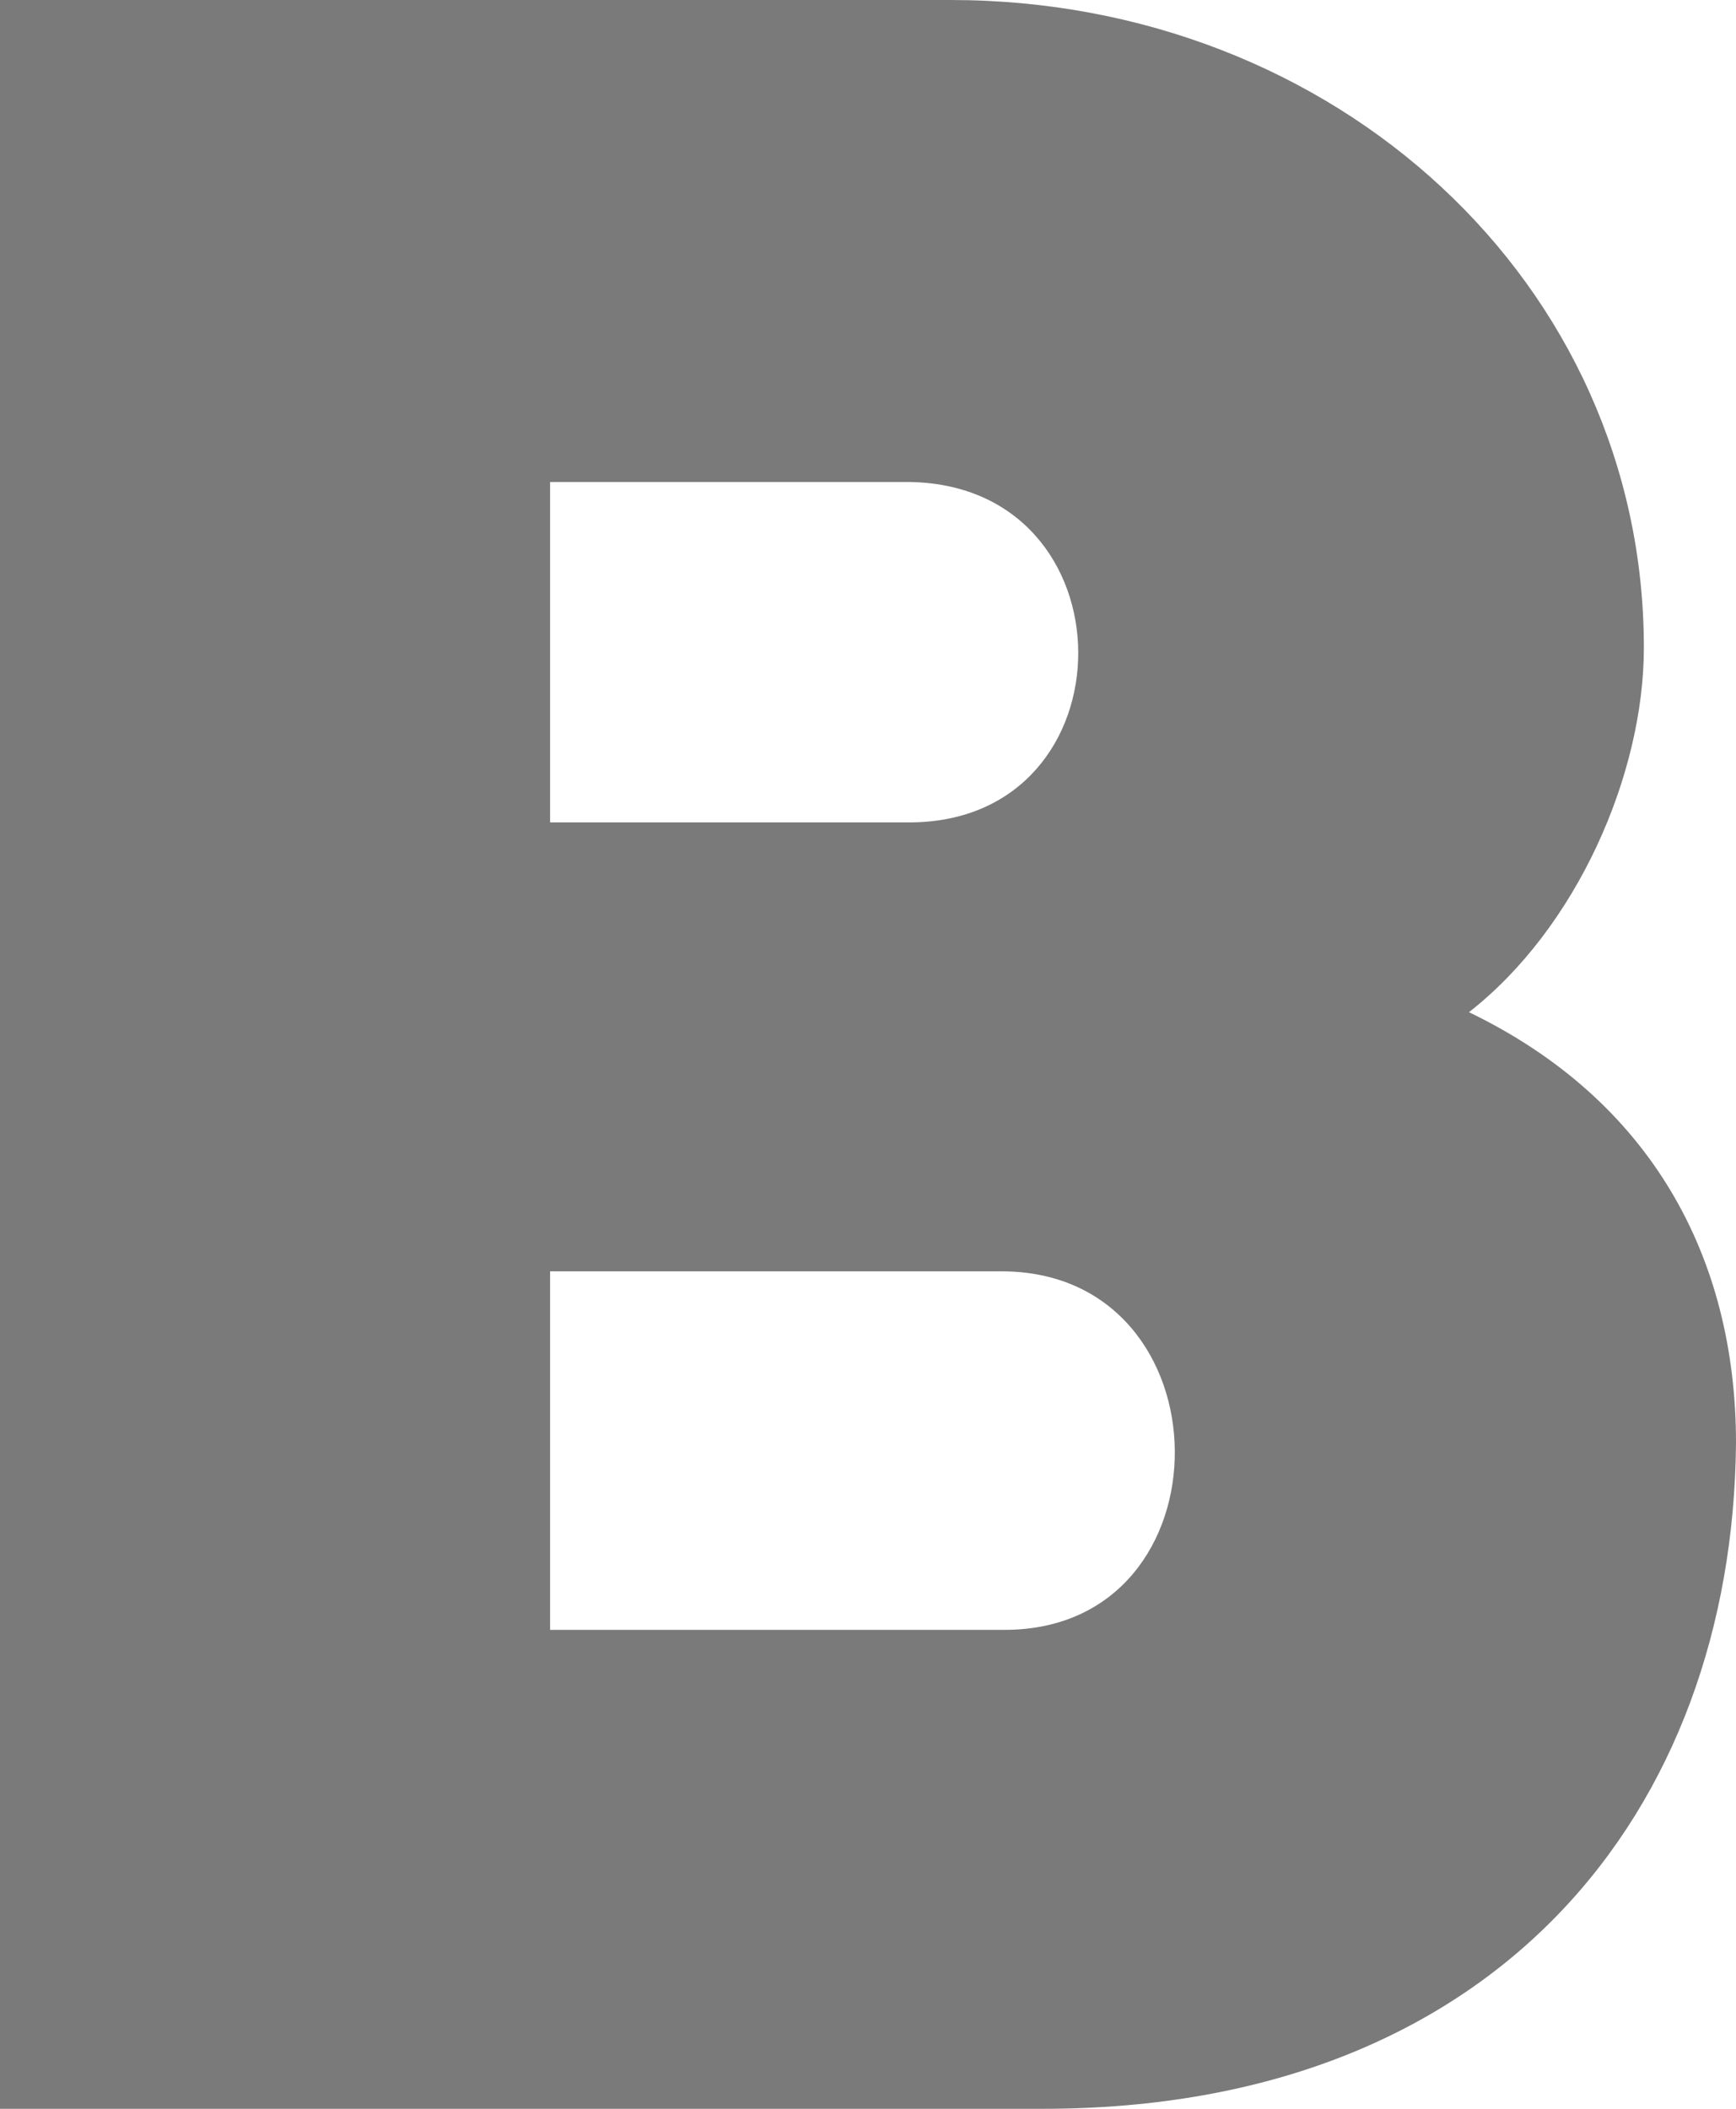 <?xml version="1.0" encoding="UTF-8"?> <svg xmlns="http://www.w3.org/2000/svg" width="56" height="68" viewBox="0 0 56 68" fill="none"> <path d="M47.386 32.639C53.23 35.456 56 40.509 56 46.532C55.895 58.384 48.311 68 33.643 68H0V0H30.663C43.077 0 53.028 9.132 53.028 20.885C53.028 24.964 50.871 29.918 47.386 32.639ZM17.745 15.542V26.519H29.331C36.615 26.519 36.615 15.542 29.233 15.542H17.745ZM17.745 40.995V52.556H32.408C39.794 52.556 39.693 40.995 32.307 40.995H17.745Z" fill="#7A7A7A"></path> </svg> 